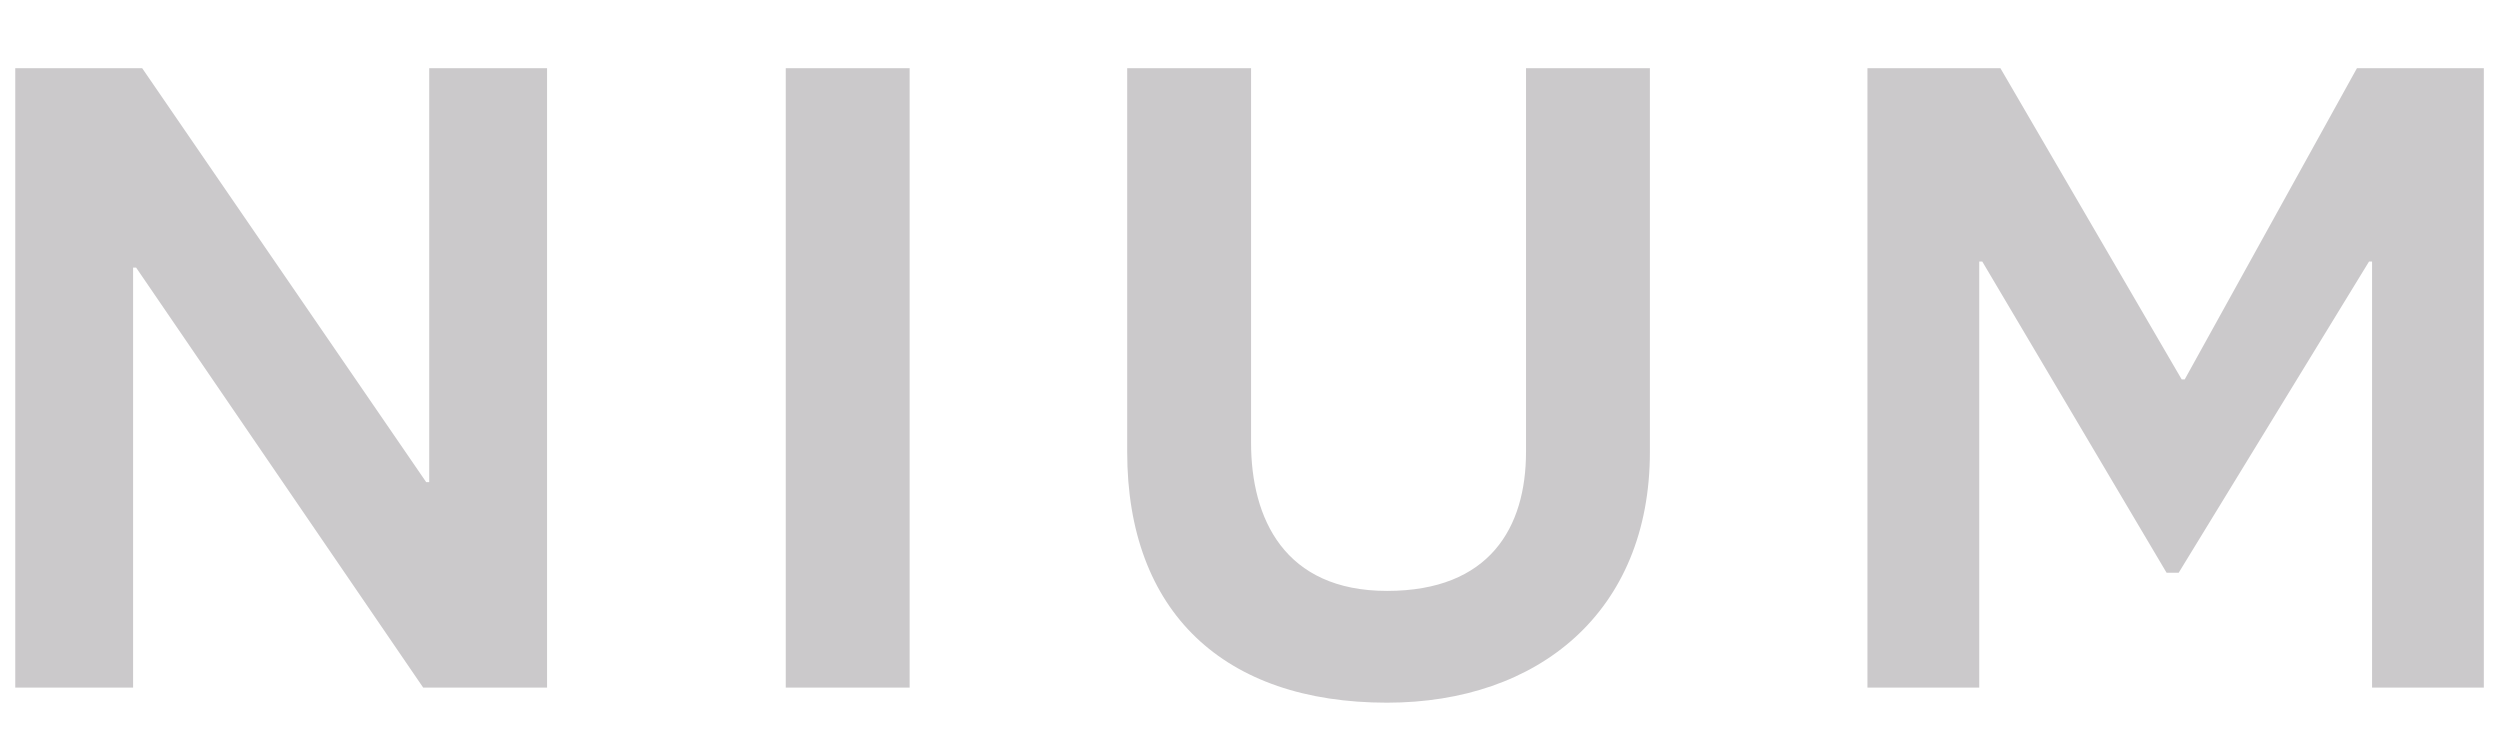 <svg width="96" height="29" viewBox="0 0 96 29" fill="none" xmlns="http://www.w3.org/2000/svg">
<g clip-path="url(#clip0_2493_757)">
<path d="M71.71 2.618V26.403H76.003V10.044H76.12L83.197 21.994H83.661L90.97 10.044H91.087V26.403H95.379V2.618H90.507L83.893 14.569H83.777L76.815 2.618H71.71ZM0.586 2.618V26.403H5.111V10.276H5.227L16.25 26.403H21.007V2.618H16.482V18.514H16.366L5.459 2.618H0.586ZM43.284 17.353C43.284 23.503 46.997 26.983 53.262 26.983C59.063 26.983 63.356 23.503 63.356 17.353V2.618H58.599V17.353C58.599 20.254 57.207 22.691 53.262 22.691C49.317 22.691 48.041 19.906 48.041 17.005V2.618H43.284V17.353ZM30.173 2.618V26.403H34.93V2.618H30.173Z" fill="#CBC9CB"/>
</g>
<defs>
<clipPath id="clip0_2493_757">
<rect width="95.61" height="28" fill="white" transform="translate(0.055 0.5)"/>
</clipPath>
</defs>
</svg>
